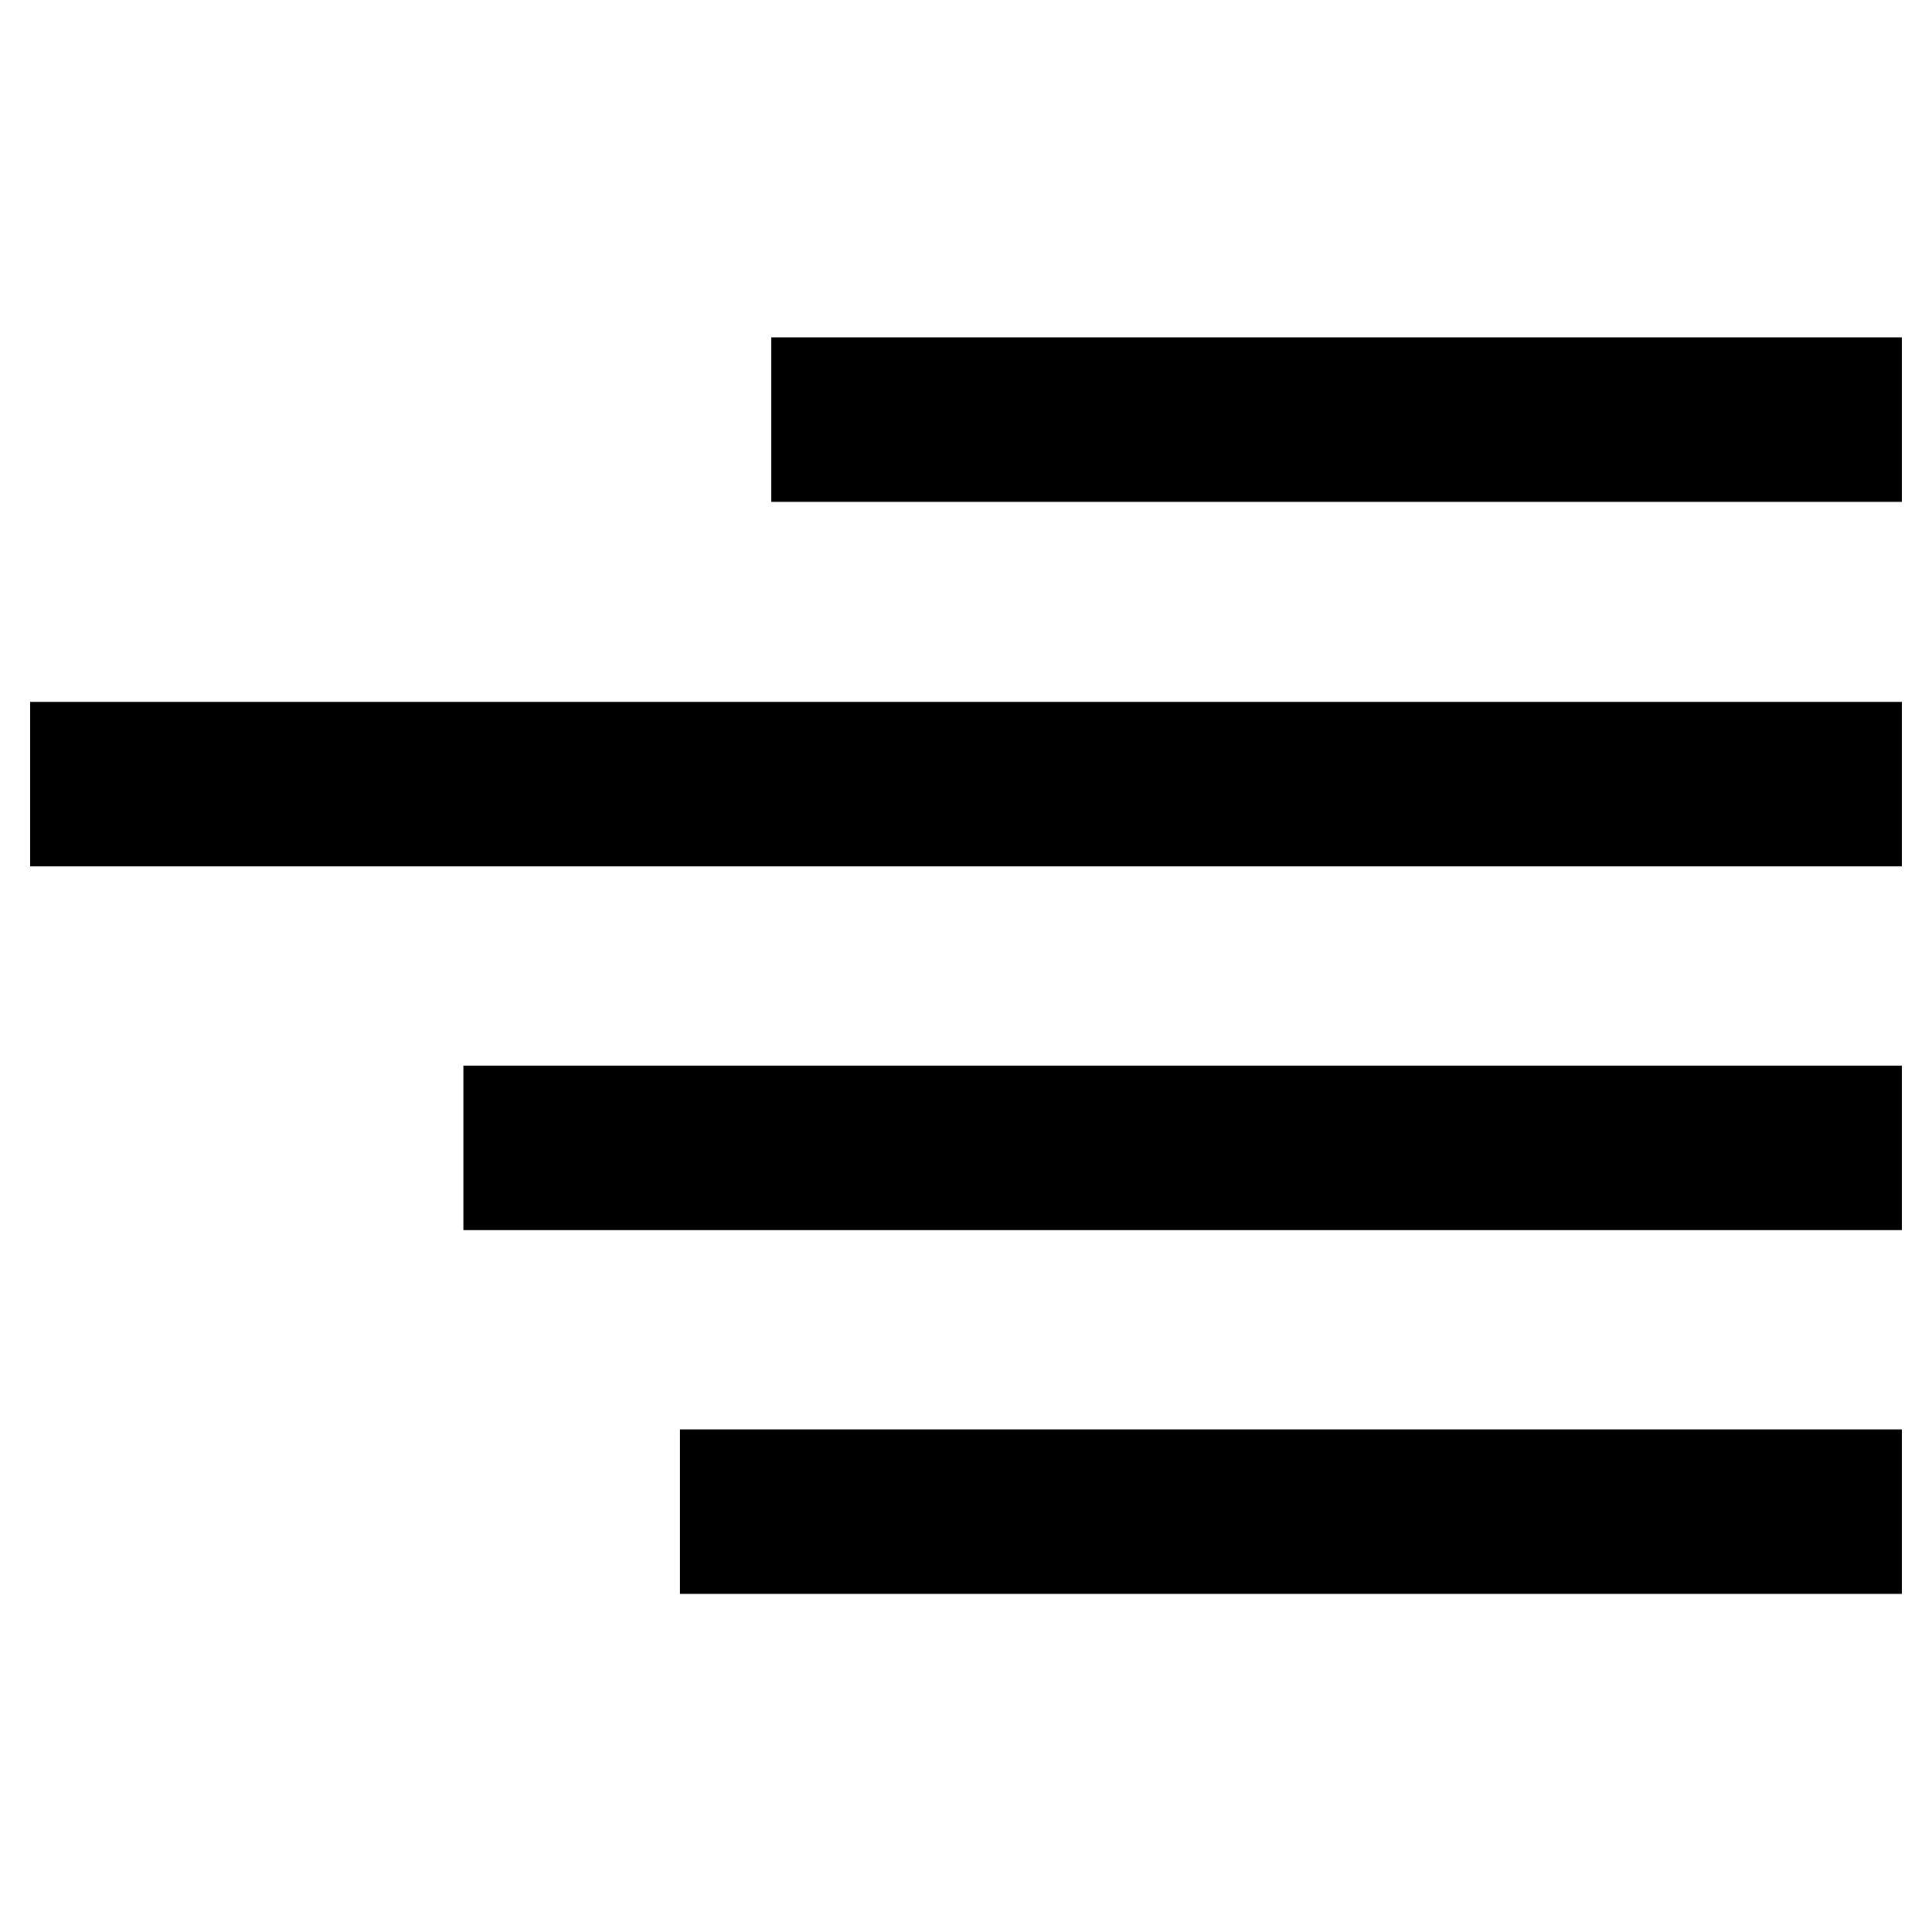 <?xml version="1.0" encoding="utf-8"?>
<!-- Svg Vector Icons : http://www.onlinewebfonts.com/icon -->
<!DOCTYPE svg PUBLIC "-//W3C//DTD SVG 1.1//EN" "http://www.w3.org/Graphics/SVG/1.1/DTD/svg11.dtd">
<svg version="1.1" xmlns="http://www.w3.org/2000/svg" xmlns:xlink="http://www.w3.org/1999/xlink" x="0px" y="0px" viewBox="0 0 256 256" enable-background="new 0 0 256 256" xml:space="preserve">
<g> <path stroke-width="12" fill-opacity="0" stroke="#000000"  d="M108.2,50.7H246v9.8H108.2V50.7z M10,99h236v9.8H10V99z M67.4,147.2H246v9.8H67.4V147.2z M96.1,195.4H246 v9.8H96.1V195.4z"/></g>
</svg>